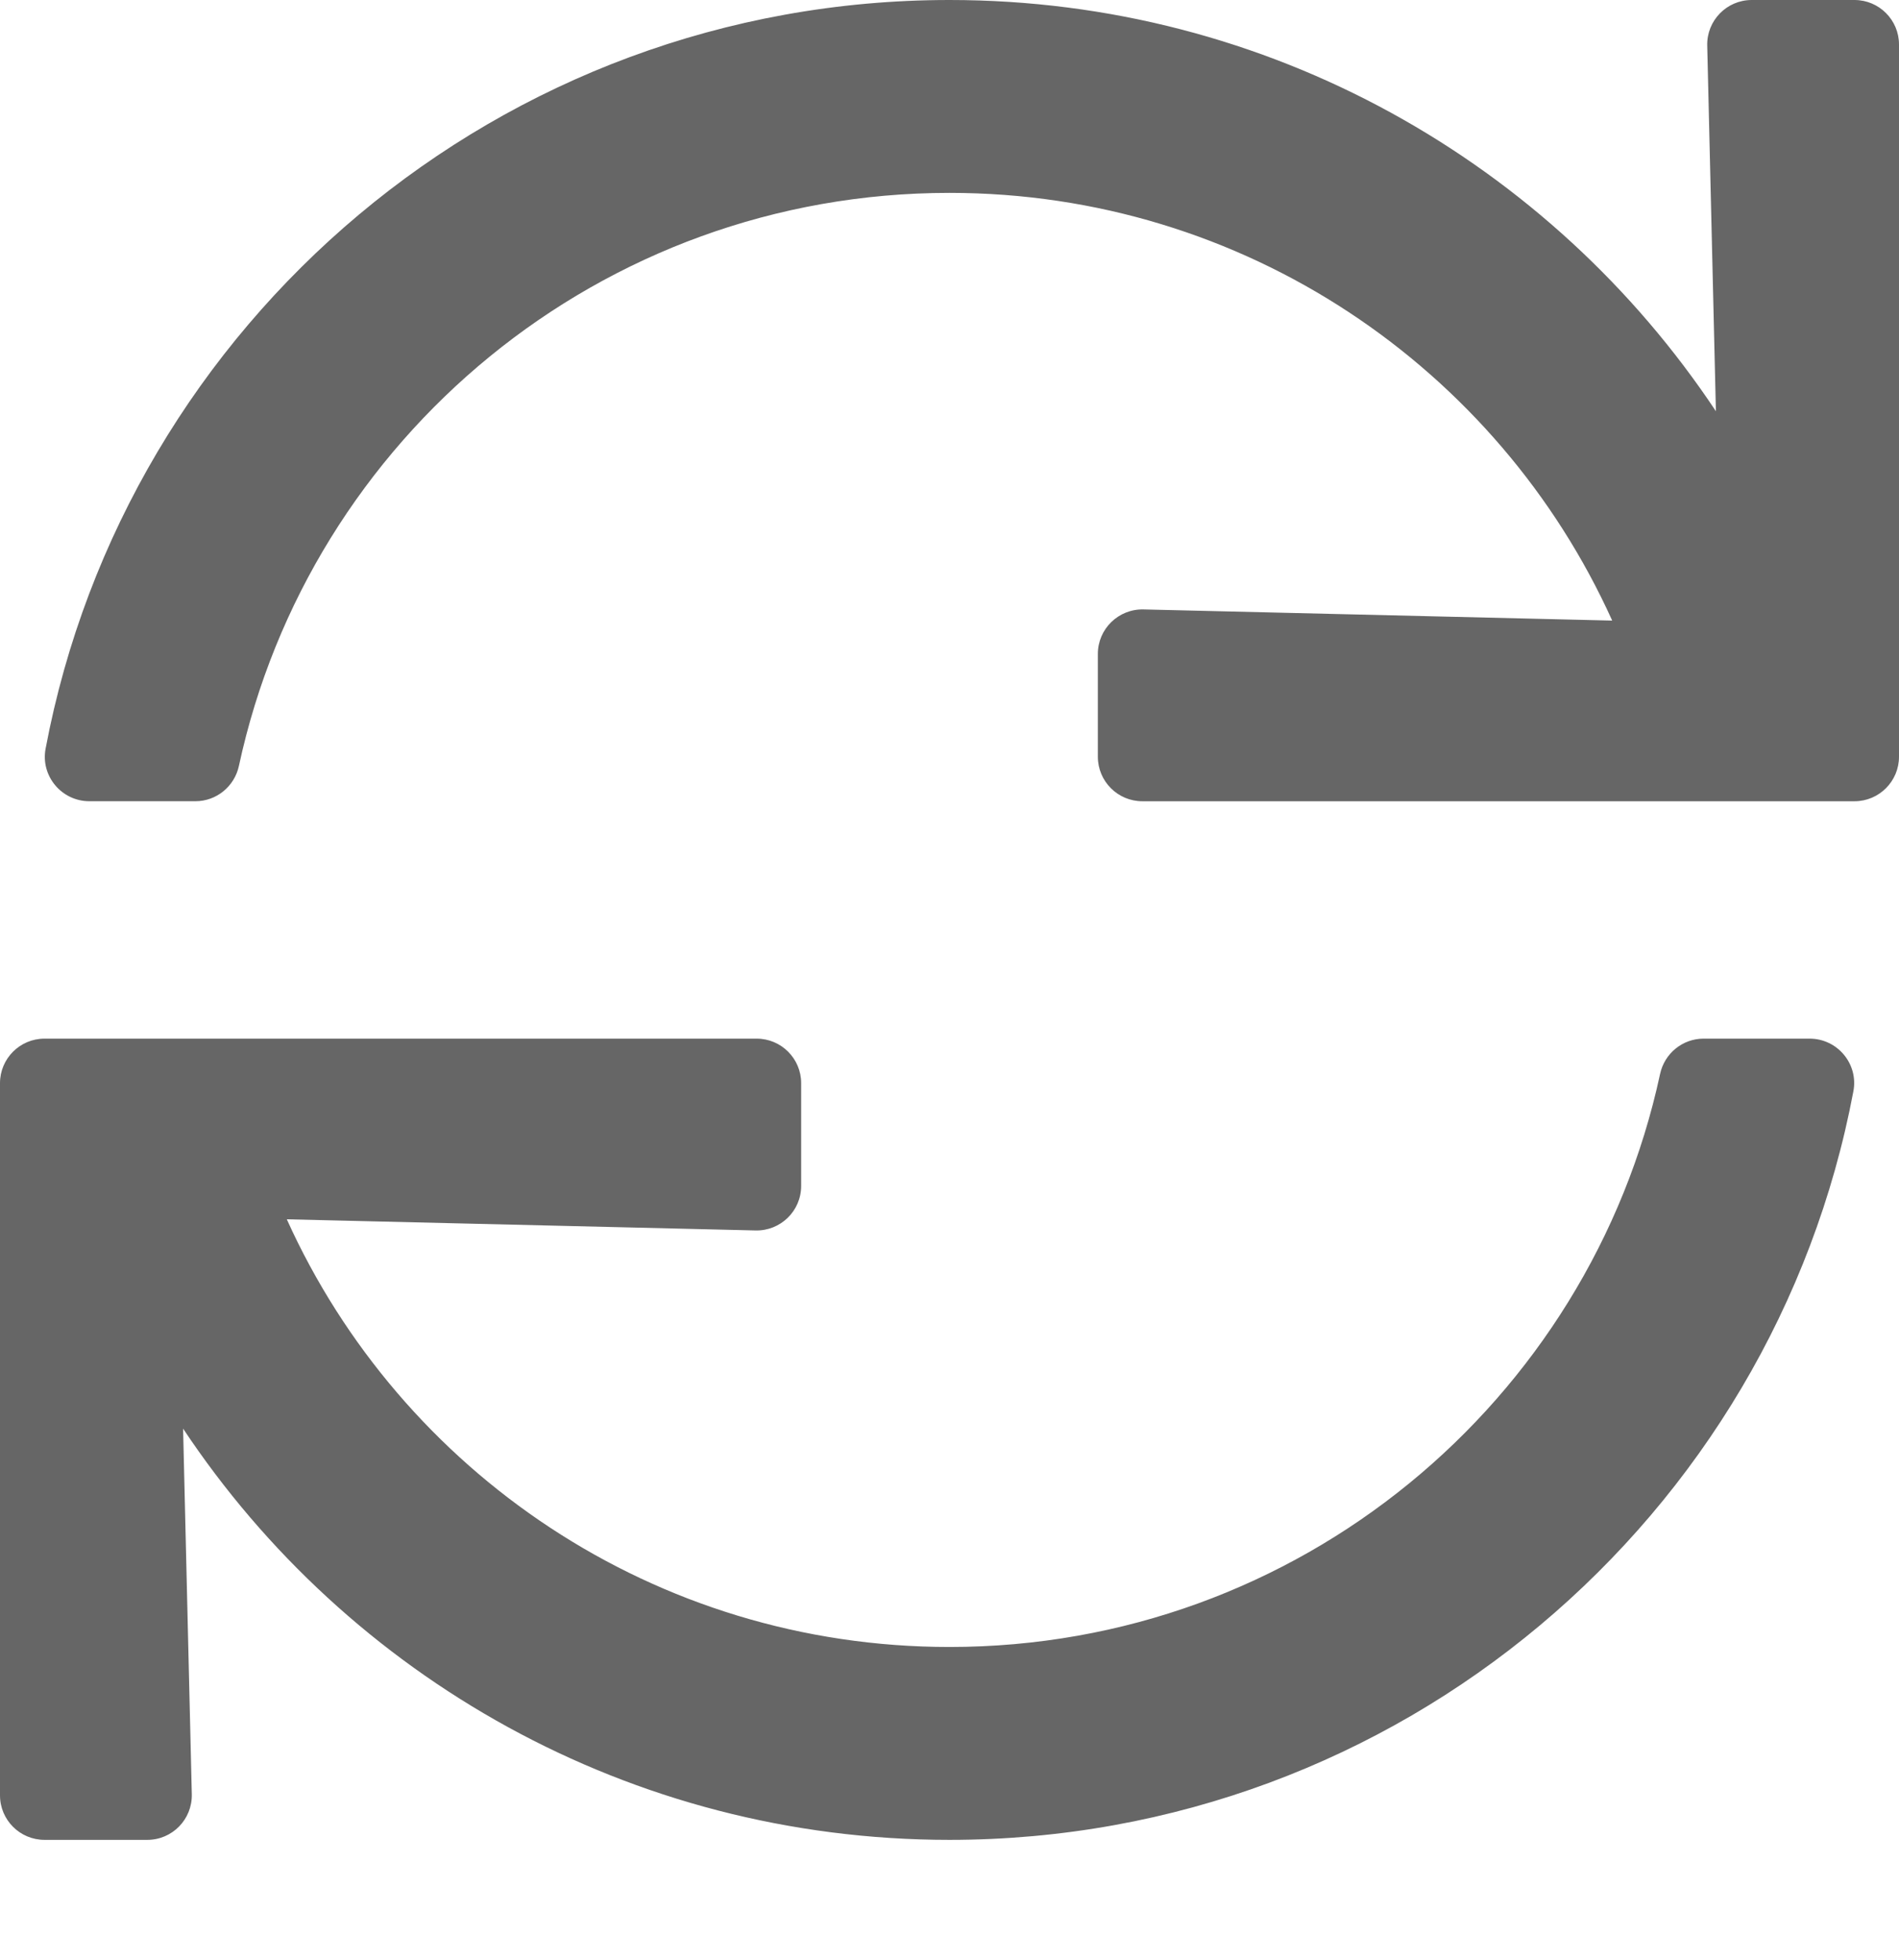 <?xml version="1.0" encoding="utf-8"?>
<!-- Generator: Adobe Illustrator 25.2.3, SVG Export Plug-In . SVG Version: 6.00 Build 0)  -->
<svg version="1.1" id="Ebene_1" xmlns="http://www.w3.org/2000/svg" xmlns:xlink="http://www.w3.org/1999/xlink" x="0px" y="0px"
	 width="70px" height="72.25px" viewBox="0 0 70 72.25" style="enable-background:new 0 0 70 72.25;" xml:space="preserve">
<style type="text/css">
	.st0{fill:#666666;}
</style>
<g>
	<path class="st0" d="M68.319,40.219C65.361,55.928,51.569,67.812,35,67.812
		c-11.793,0-22.177-6.021-28.251-15.157l0.321,13.477
		C7.091,67.054,6.351,67.812,5.429,67.812H1.641C0.735,67.812,0,67.078,0,66.172v-26.25
		c0-0.906,0.735-1.641,1.641-1.641h26.25c0.906,0,1.641,0.735,1.641,1.641v3.788
		c0,0.922-0.759,1.662-1.68,1.641l-17.28-0.411
		C14.774,54.239,24.125,60.703,35,60.703c12.863,0,23.592-9.041,26.193-21.119
		c0.163-0.758,0.829-1.303,1.605-1.303h3.907
		C67.73,38.281,68.509,39.212,68.319,40.219z M70,1.641v26.25
		c0,0.906-0.735,1.641-1.641,1.641h-26.25c-0.906,0-1.641-0.735-1.641-1.641v-3.788
		c0-0.922,0.759-1.662,1.68-1.641l17.28,0.411C55.226,13.574,45.875,7.109,35,7.109
		c-12.863,0-23.592,9.041-26.193,21.119C8.643,28.987,7.978,29.531,7.202,29.531H3.295
		c-1.025,0-1.804-0.931-1.614-1.938C4.639,11.884,18.431,0,35,0
		c11.793,0,22.177,6.021,28.251,15.157L62.931,1.68C62.909,0.758,63.649,0,64.571,0
		h3.789C69.265,0,70,0.735,70,1.641z"/>
</g>
</svg>
